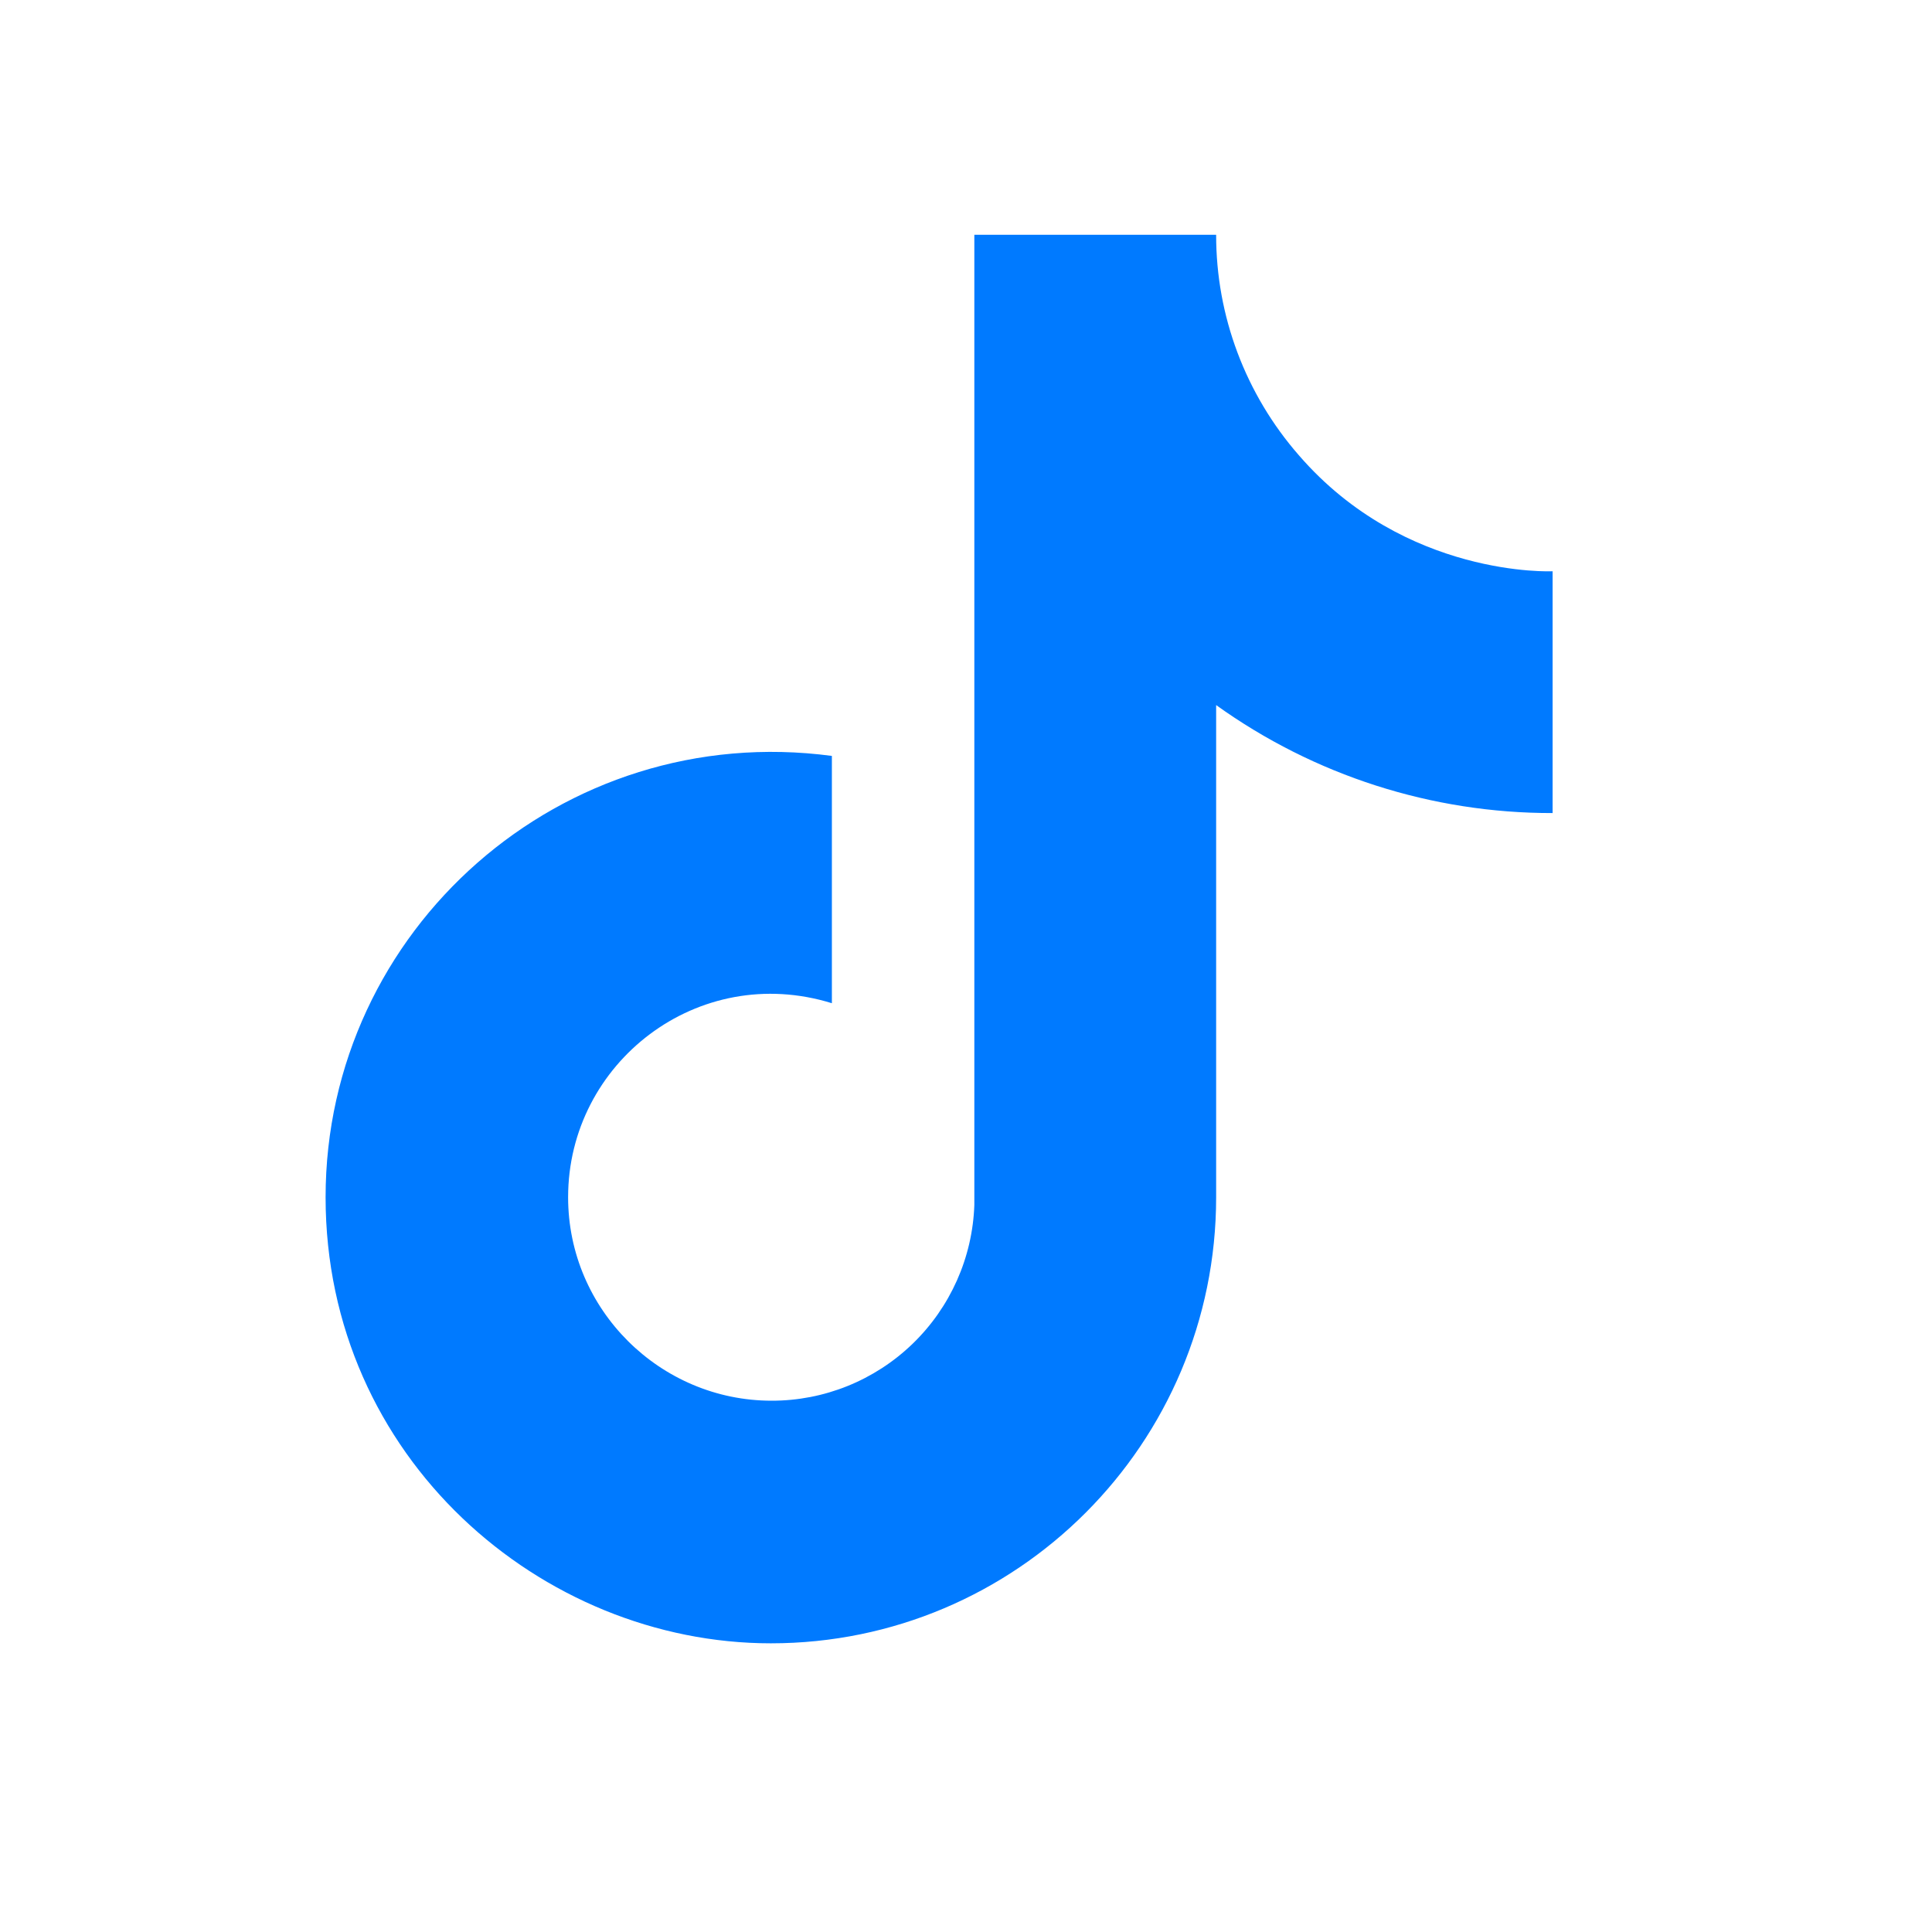 <svg width="19" height="19" viewBox="0 0 19 19" fill="none" xmlns="http://www.w3.org/2000/svg">
<path d="M12.775 4.479C12.249 3.878 11.959 3.107 11.96 2.309H9.582V11.851C9.564 12.368 9.346 12.857 8.974 13.216C8.602 13.575 8.105 13.776 7.588 13.775C6.495 13.775 5.587 12.883 5.587 11.774C5.587 10.451 6.865 9.458 8.181 9.866V7.434C5.526 7.08 3.202 9.142 3.202 11.774C3.202 14.337 5.326 16.161 7.581 16.161C9.997 16.161 11.96 14.199 11.96 11.774V6.934C12.924 7.626 14.082 7.998 15.269 7.996V5.618C15.269 5.618 13.822 5.687 12.775 4.479Z" fill="#007AFF"/>
</svg>
